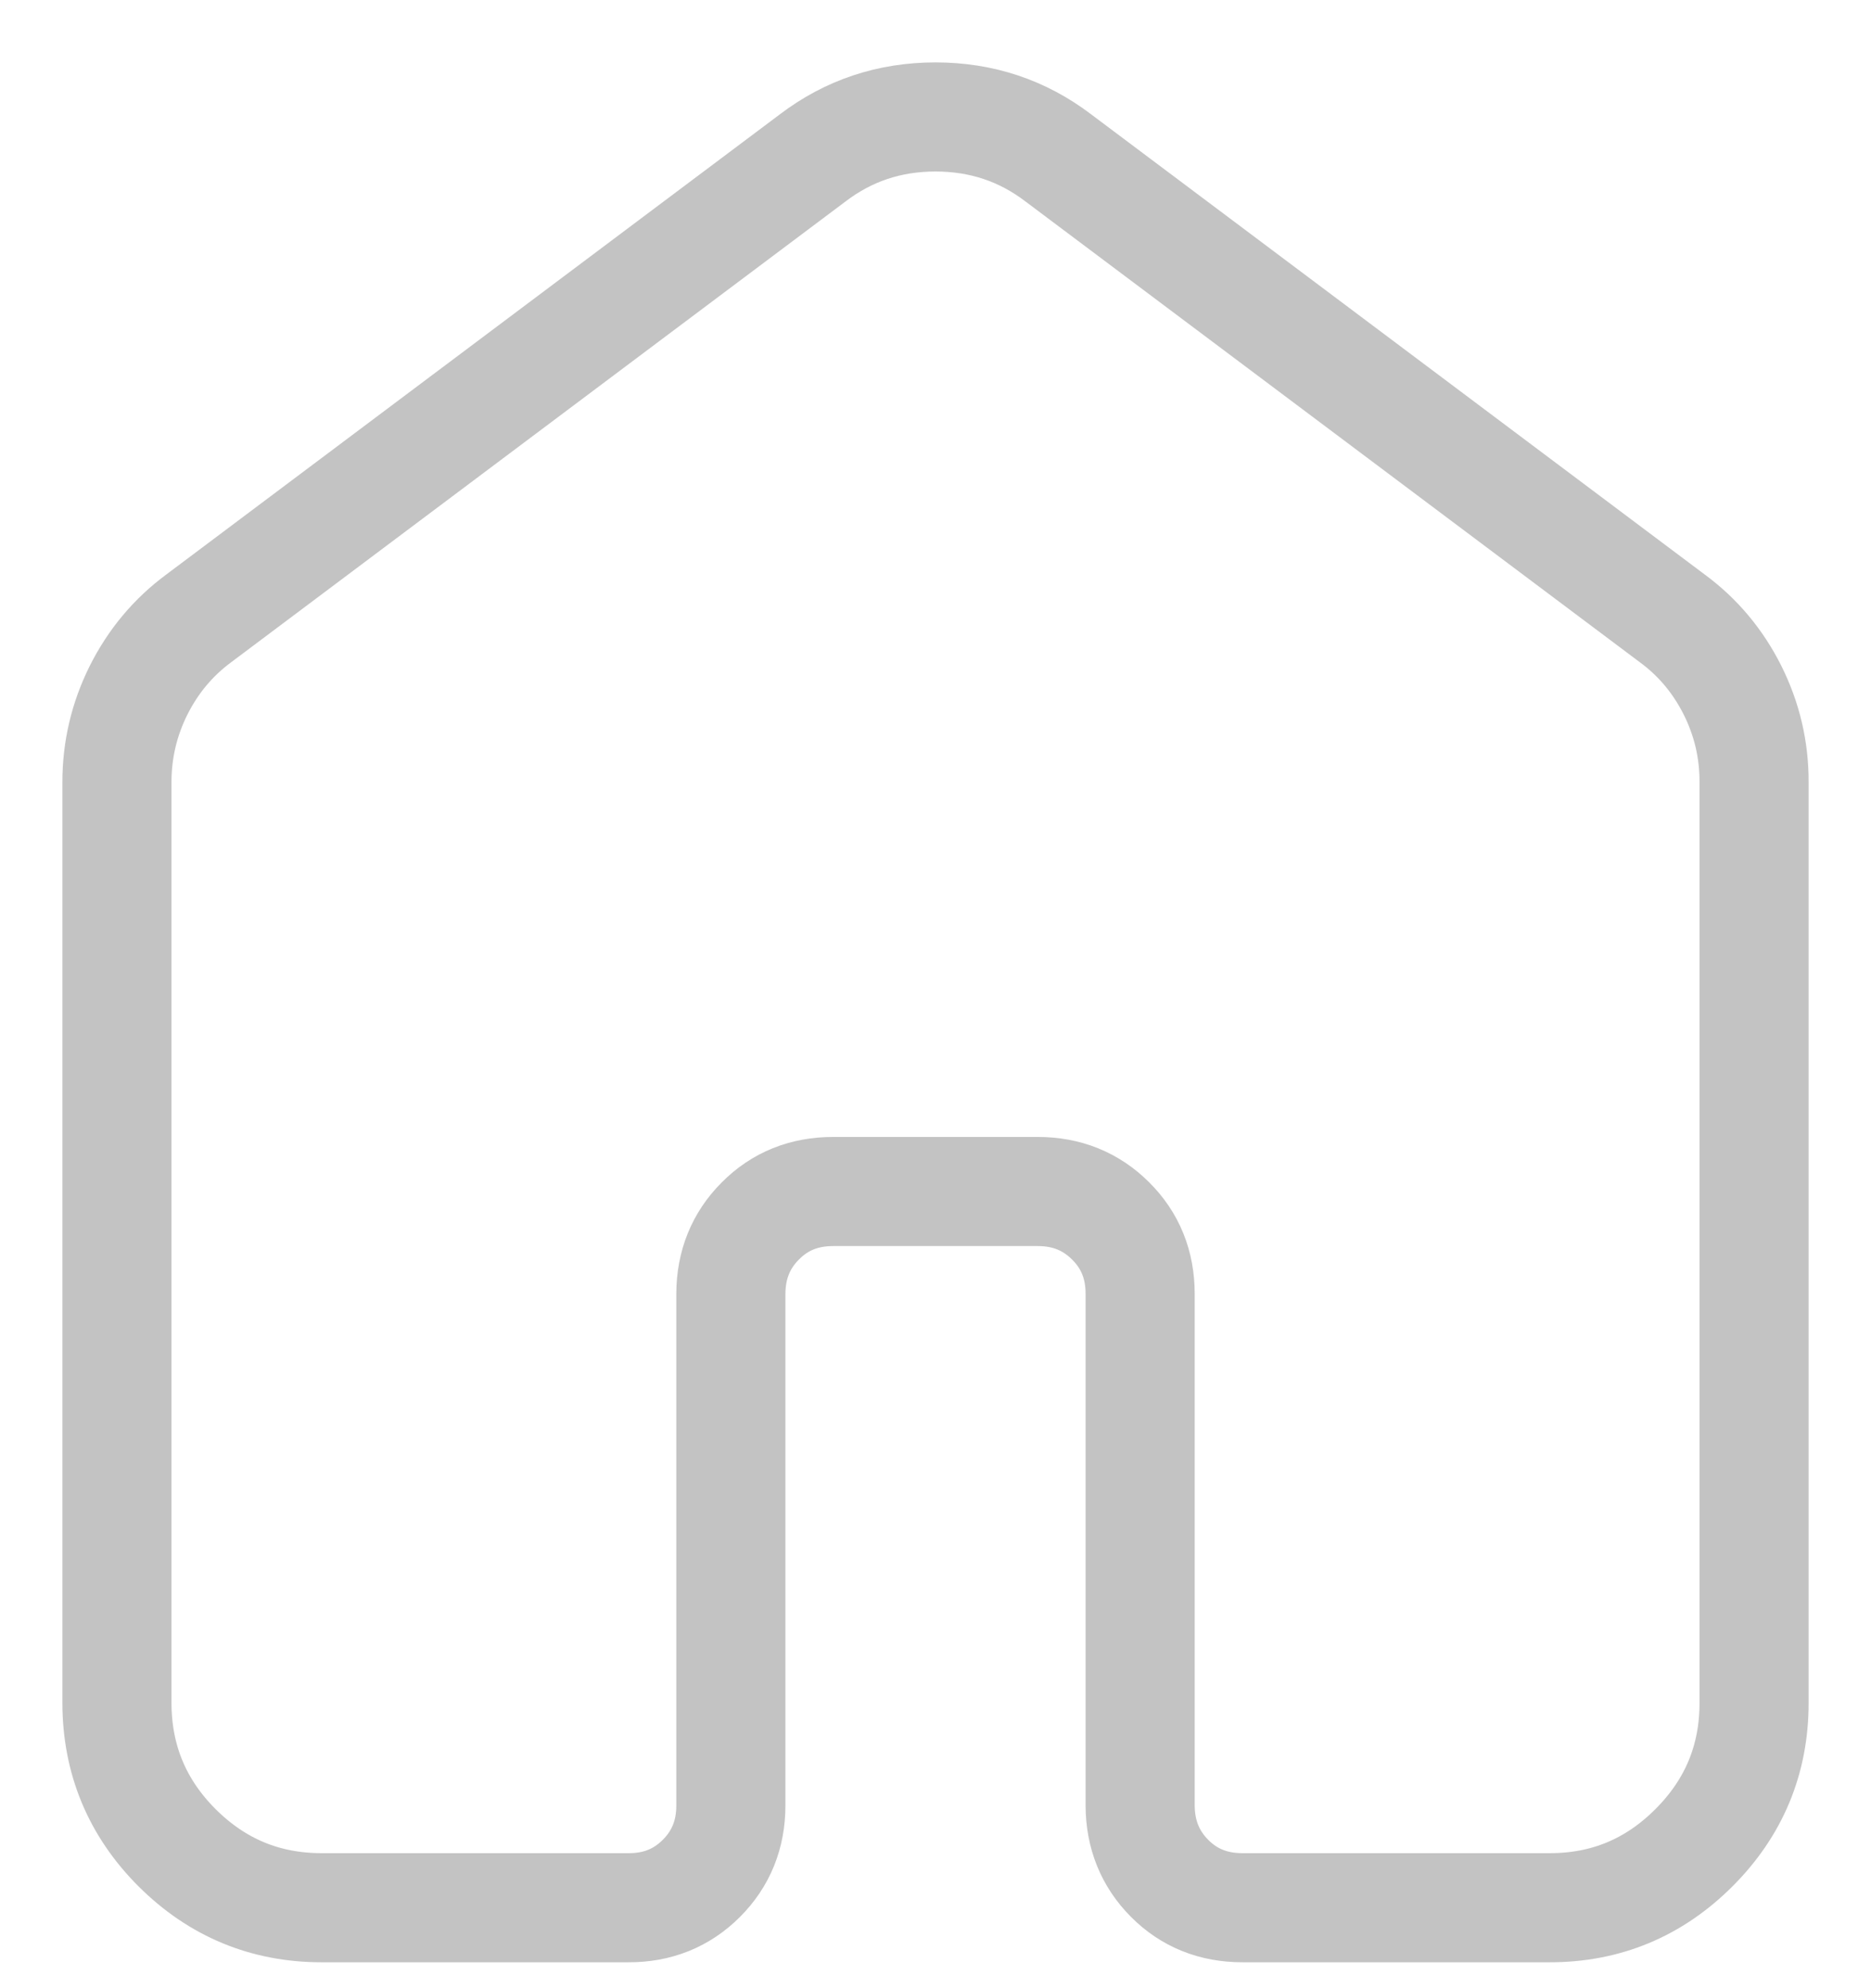 <svg width="16" height="17" viewBox="0 0 16 17" fill="none" xmlns="http://www.w3.org/2000/svg">
<path d="M1 14.562V6.688C1 6.41 1.062 6.148 1.186 5.9C1.311 5.652 1.482 5.448 1.7 5.287L6.95 1.35C7.256 1.117 7.606 1 8 1C8.394 1 8.744 1.117 9.05 1.35L14.3 5.287C14.519 5.448 14.69 5.652 14.815 5.9C14.939 6.148 15.001 6.41 15 6.688V14.562C15 15.044 14.829 15.456 14.486 15.799C14.143 16.142 13.731 16.313 13.25 16.312H10.625C10.377 16.312 10.169 16.229 10.002 16.061C9.835 15.893 9.751 15.685 9.75 15.438V11.062C9.75 10.815 9.666 10.607 9.498 10.44C9.33 10.272 9.122 10.188 8.875 10.188H7.125C6.877 10.188 6.669 10.271 6.502 10.44C6.335 10.607 6.251 10.815 6.25 11.062V15.438C6.25 15.685 6.166 15.893 5.998 16.061C5.83 16.229 5.622 16.313 5.375 16.312H2.75C2.269 16.312 1.857 16.141 1.514 15.799C1.172 15.457 1.001 15.044 1 14.562Z" stroke="#C3C3C3" stroke-width="0.933"/>
</svg>
